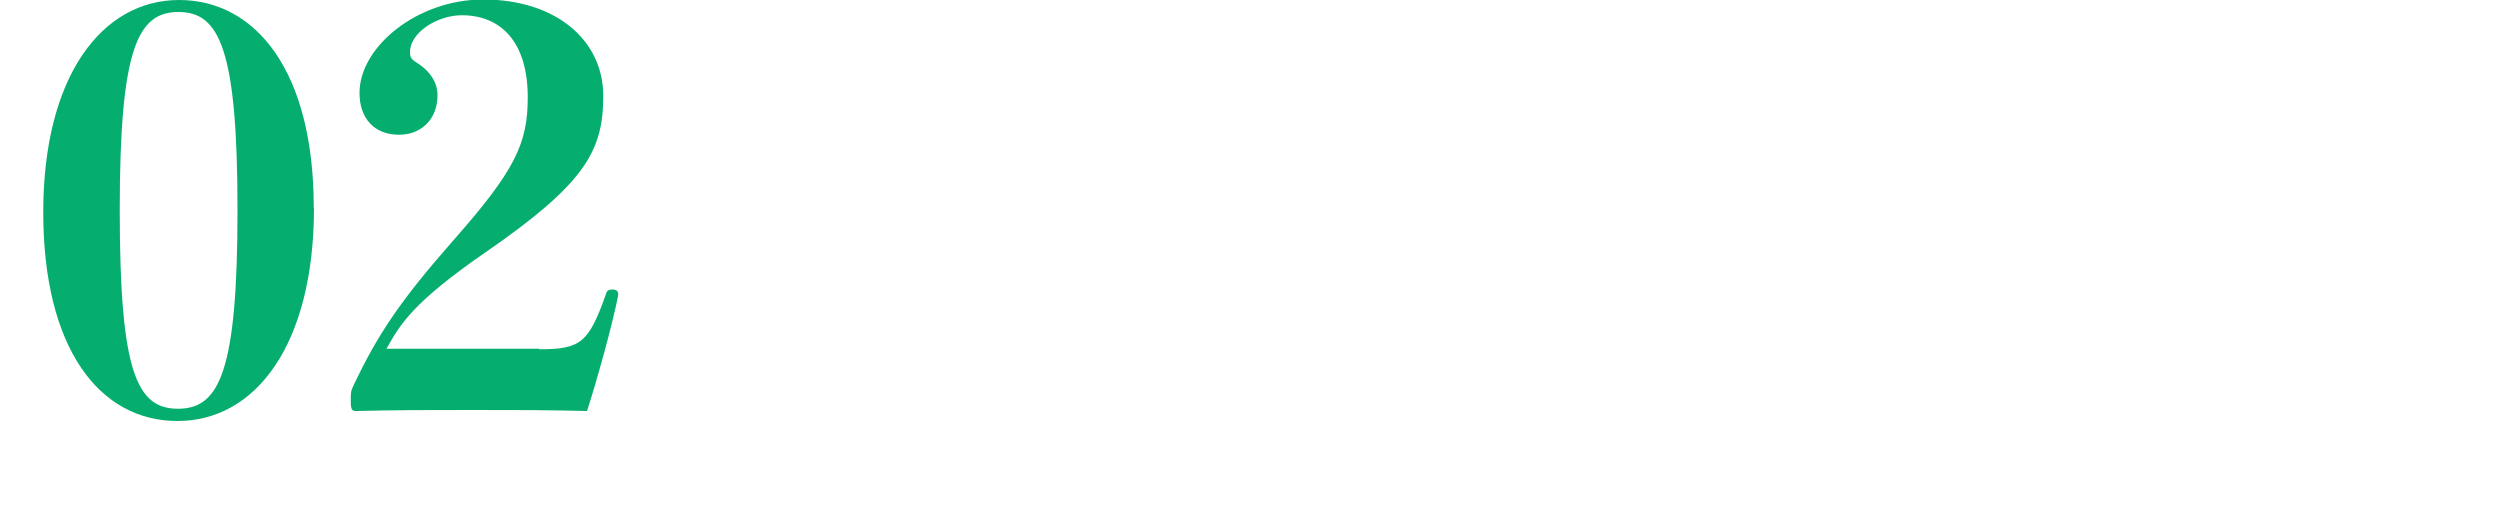 <?xml version="1.0" encoding="UTF-8"?>
<svg id="_レイヤー_2" data-name="レイヤー_2" xmlns="http://www.w3.org/2000/svg" viewBox="0 0 100 20.48">
  <defs>
    <style>
      .cls-1 {
        fill: none;
      }

      .cls-2 {
        fill: #05ae6e;
      }
    </style>
  </defs>
  <g id="_ポップアップ" data-name="ポップアップ">
    <g>
      <path class="cls-2" d="M12.56,8.3c0,5.48-2.33,8.54-5.46,8.54S1.73,13.93,1.73,8.49,4.08,0,7.16,0s5.39,2.86,5.39,8.3ZM4.79,8.41c0,6.47.68,7.94,2.33,7.94s2.38-1.47,2.38-7.94S8.77.48,7.14.48s-2.35,1.45-2.35,7.92Z"/>
      <path class="cls-2" d="M21.57,13.97c1.67,0,1.98-.26,2.68-2.24.02-.09.09-.15.24-.15.18,0,.24.07.24.22-.22,1.14-.86,3.45-1.25,4.64-1.61-.04-2.88-.04-4.55-.04s-3.12,0-4.66.04c-.18,0-.24-.02-.24-.4,0-.33,0-.4.11-.62.97-2.05,1.87-3.39,3.98-5.79,2.49-2.82,2.99-3.89,2.99-5.74,0-2.22-1.08-3.28-2.64-3.28-.99,0-2.07.7-2.07,1.47,0,.22.04.29.35.48.44.29.75.73.75,1.25,0,.97-.66,1.58-1.54,1.58-1.01,0-1.58-.68-1.58-1.67,0-1.85,2.31-3.74,4.95-3.74,2.93,0,4.8,1.65,4.8,3.85s-.7,3.5-4.75,6.29c-2.86,1.98-3.37,2.84-3.92,3.83h6.12Z"/>
    </g>
    <rect class="cls-1" y=".48" width="100" height="20"/>
  </g>
</svg>